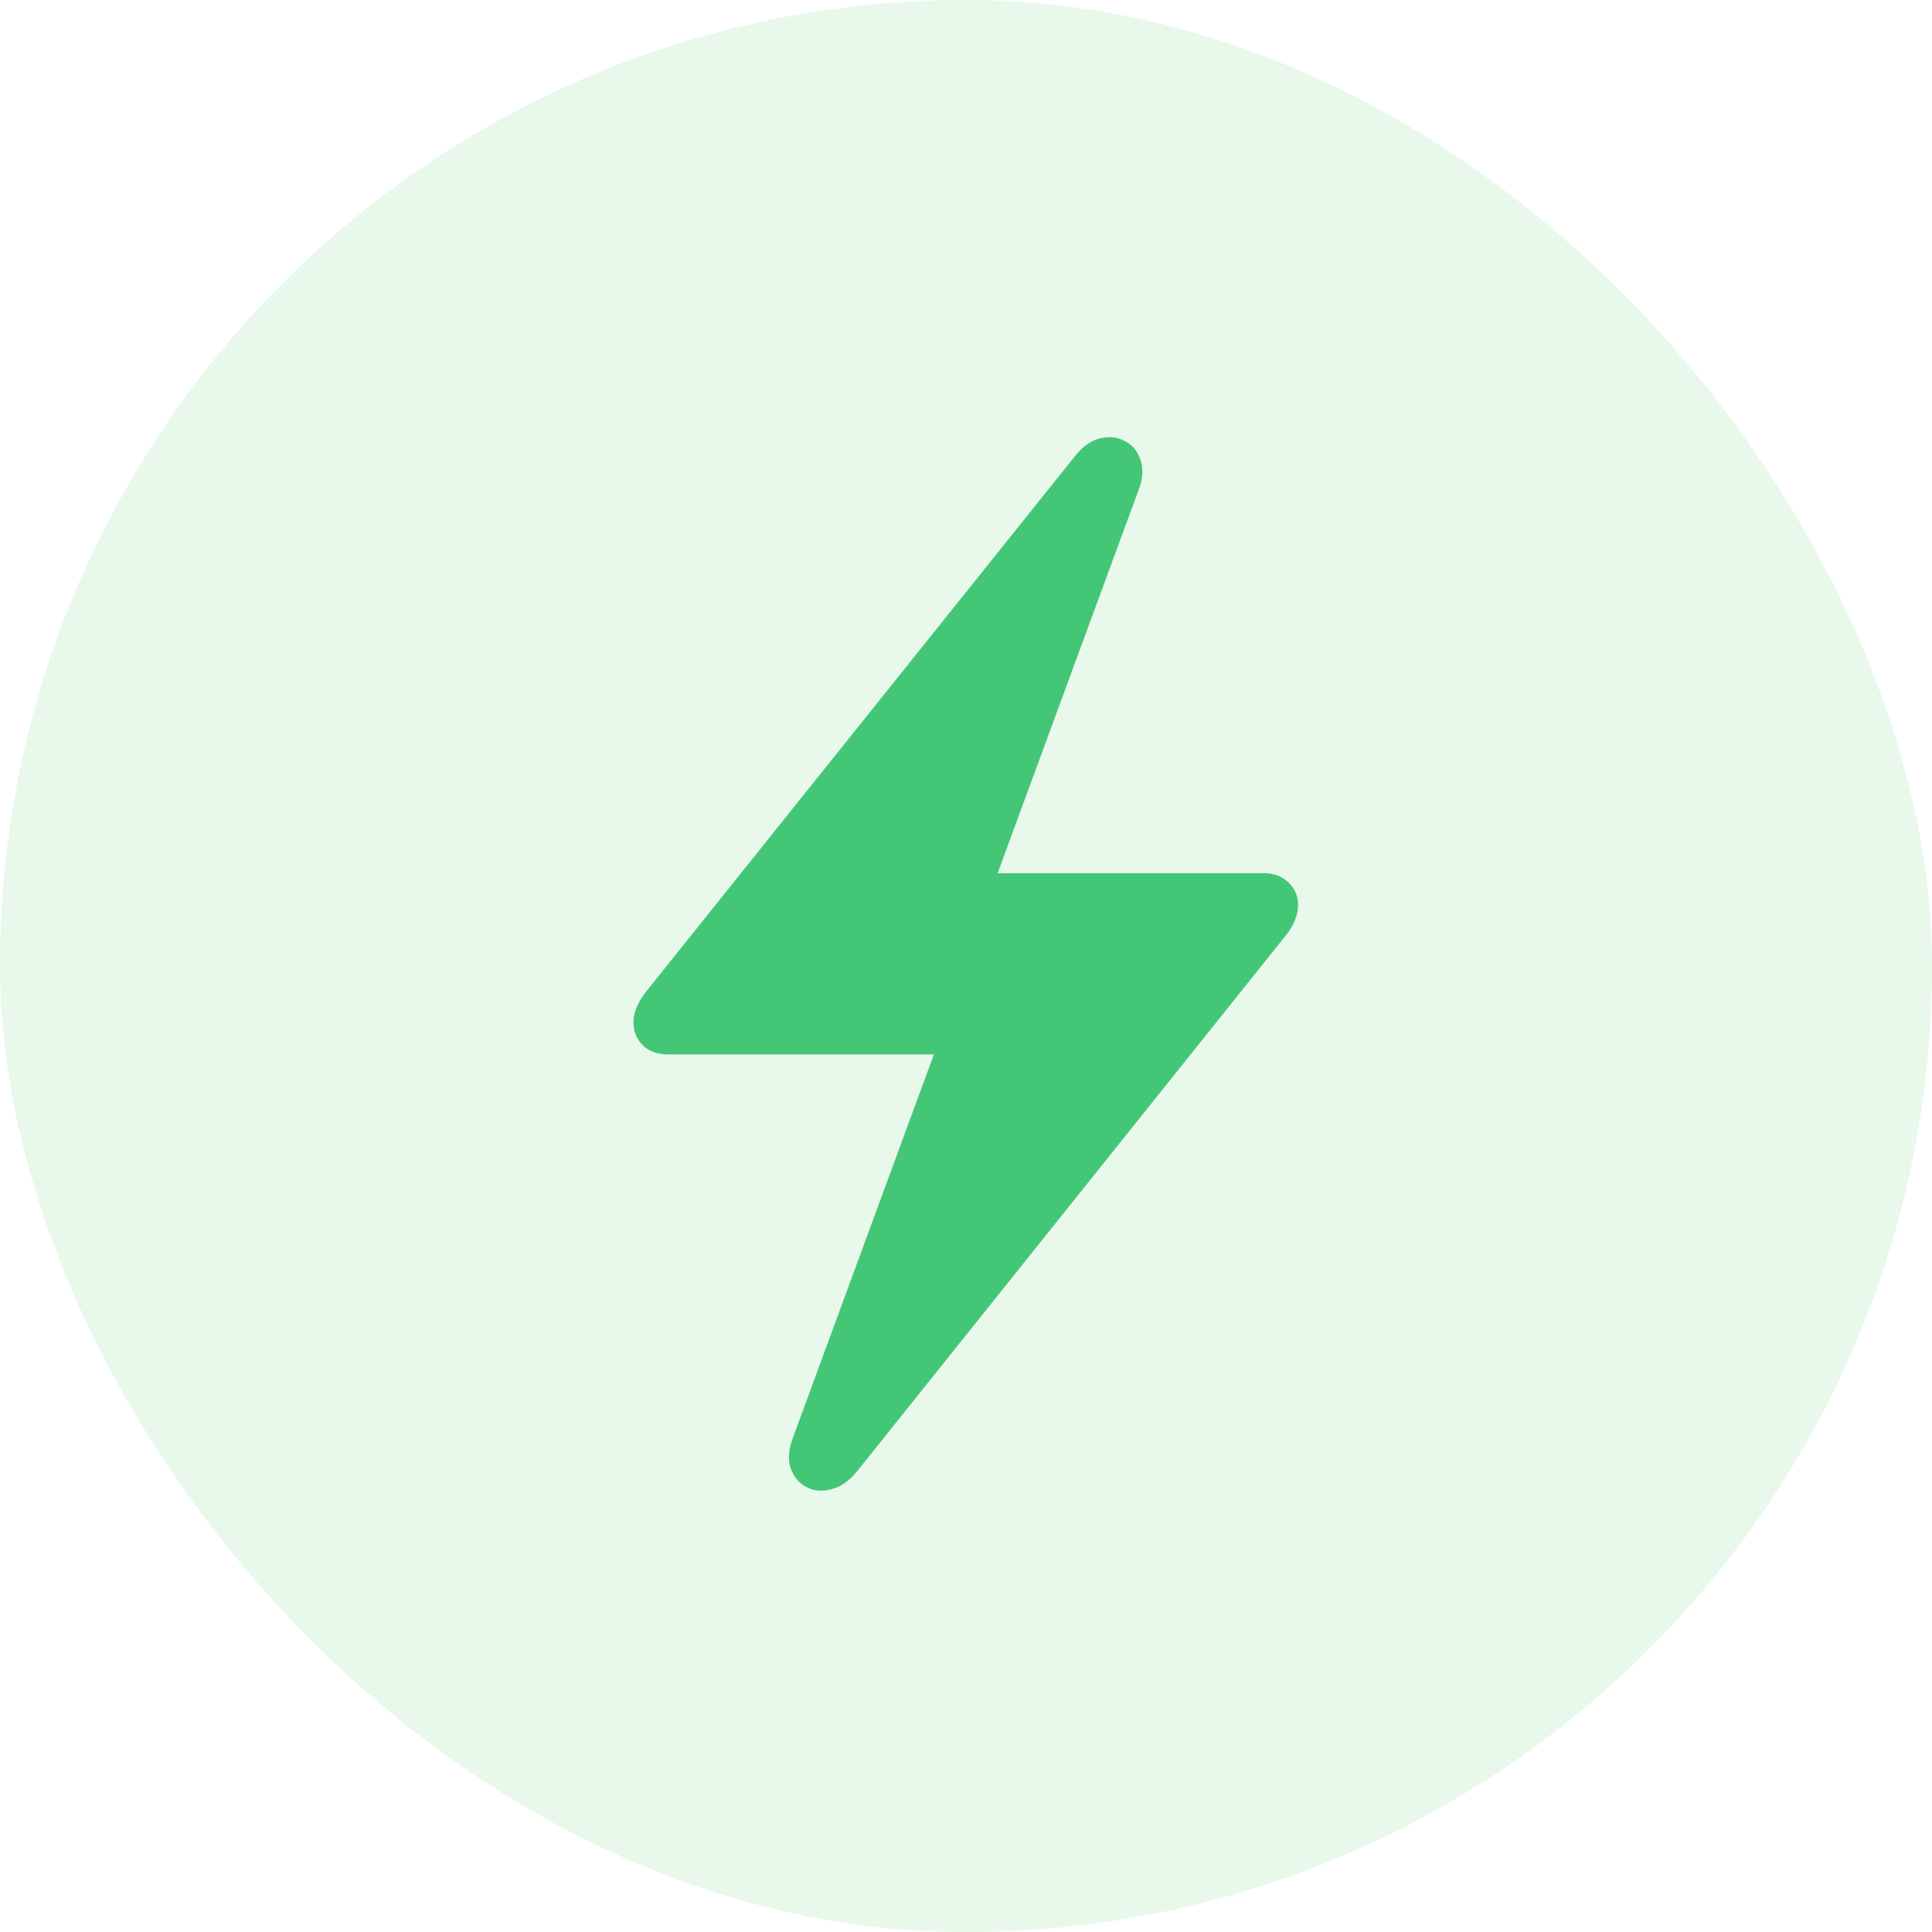 <svg width="48" height="48" viewBox="0 0 48 48" fill="none" xmlns="http://www.w3.org/2000/svg">
<rect width="48" height="48" rx="24" fill="#64CE7B" fill-opacity="0.15"/>
<path d="M15.738 25.398C15.738 25.164 15.84 24.914 16.043 24.648L26.695 11.348C26.891 11.098 27.102 10.945 27.328 10.891C27.562 10.836 27.77 10.859 27.949 10.961C28.137 11.055 28.266 11.211 28.336 11.43C28.414 11.648 28.395 11.906 28.277 12.203L24.785 21.695H31.406C31.656 21.695 31.859 21.773 32.016 21.93C32.172 22.078 32.25 22.266 32.25 22.492C32.25 22.734 32.148 22.984 31.945 23.242L21.293 36.555C21.098 36.797 20.883 36.945 20.648 37C20.422 37.062 20.215 37.043 20.027 36.941C19.848 36.848 19.719 36.691 19.641 36.473C19.57 36.254 19.594 35.992 19.711 35.688L23.203 26.195H16.582C16.332 26.195 16.129 26.121 15.973 25.973C15.816 25.816 15.738 25.625 15.738 25.398Z" fill="#44C677"/>
</svg>
